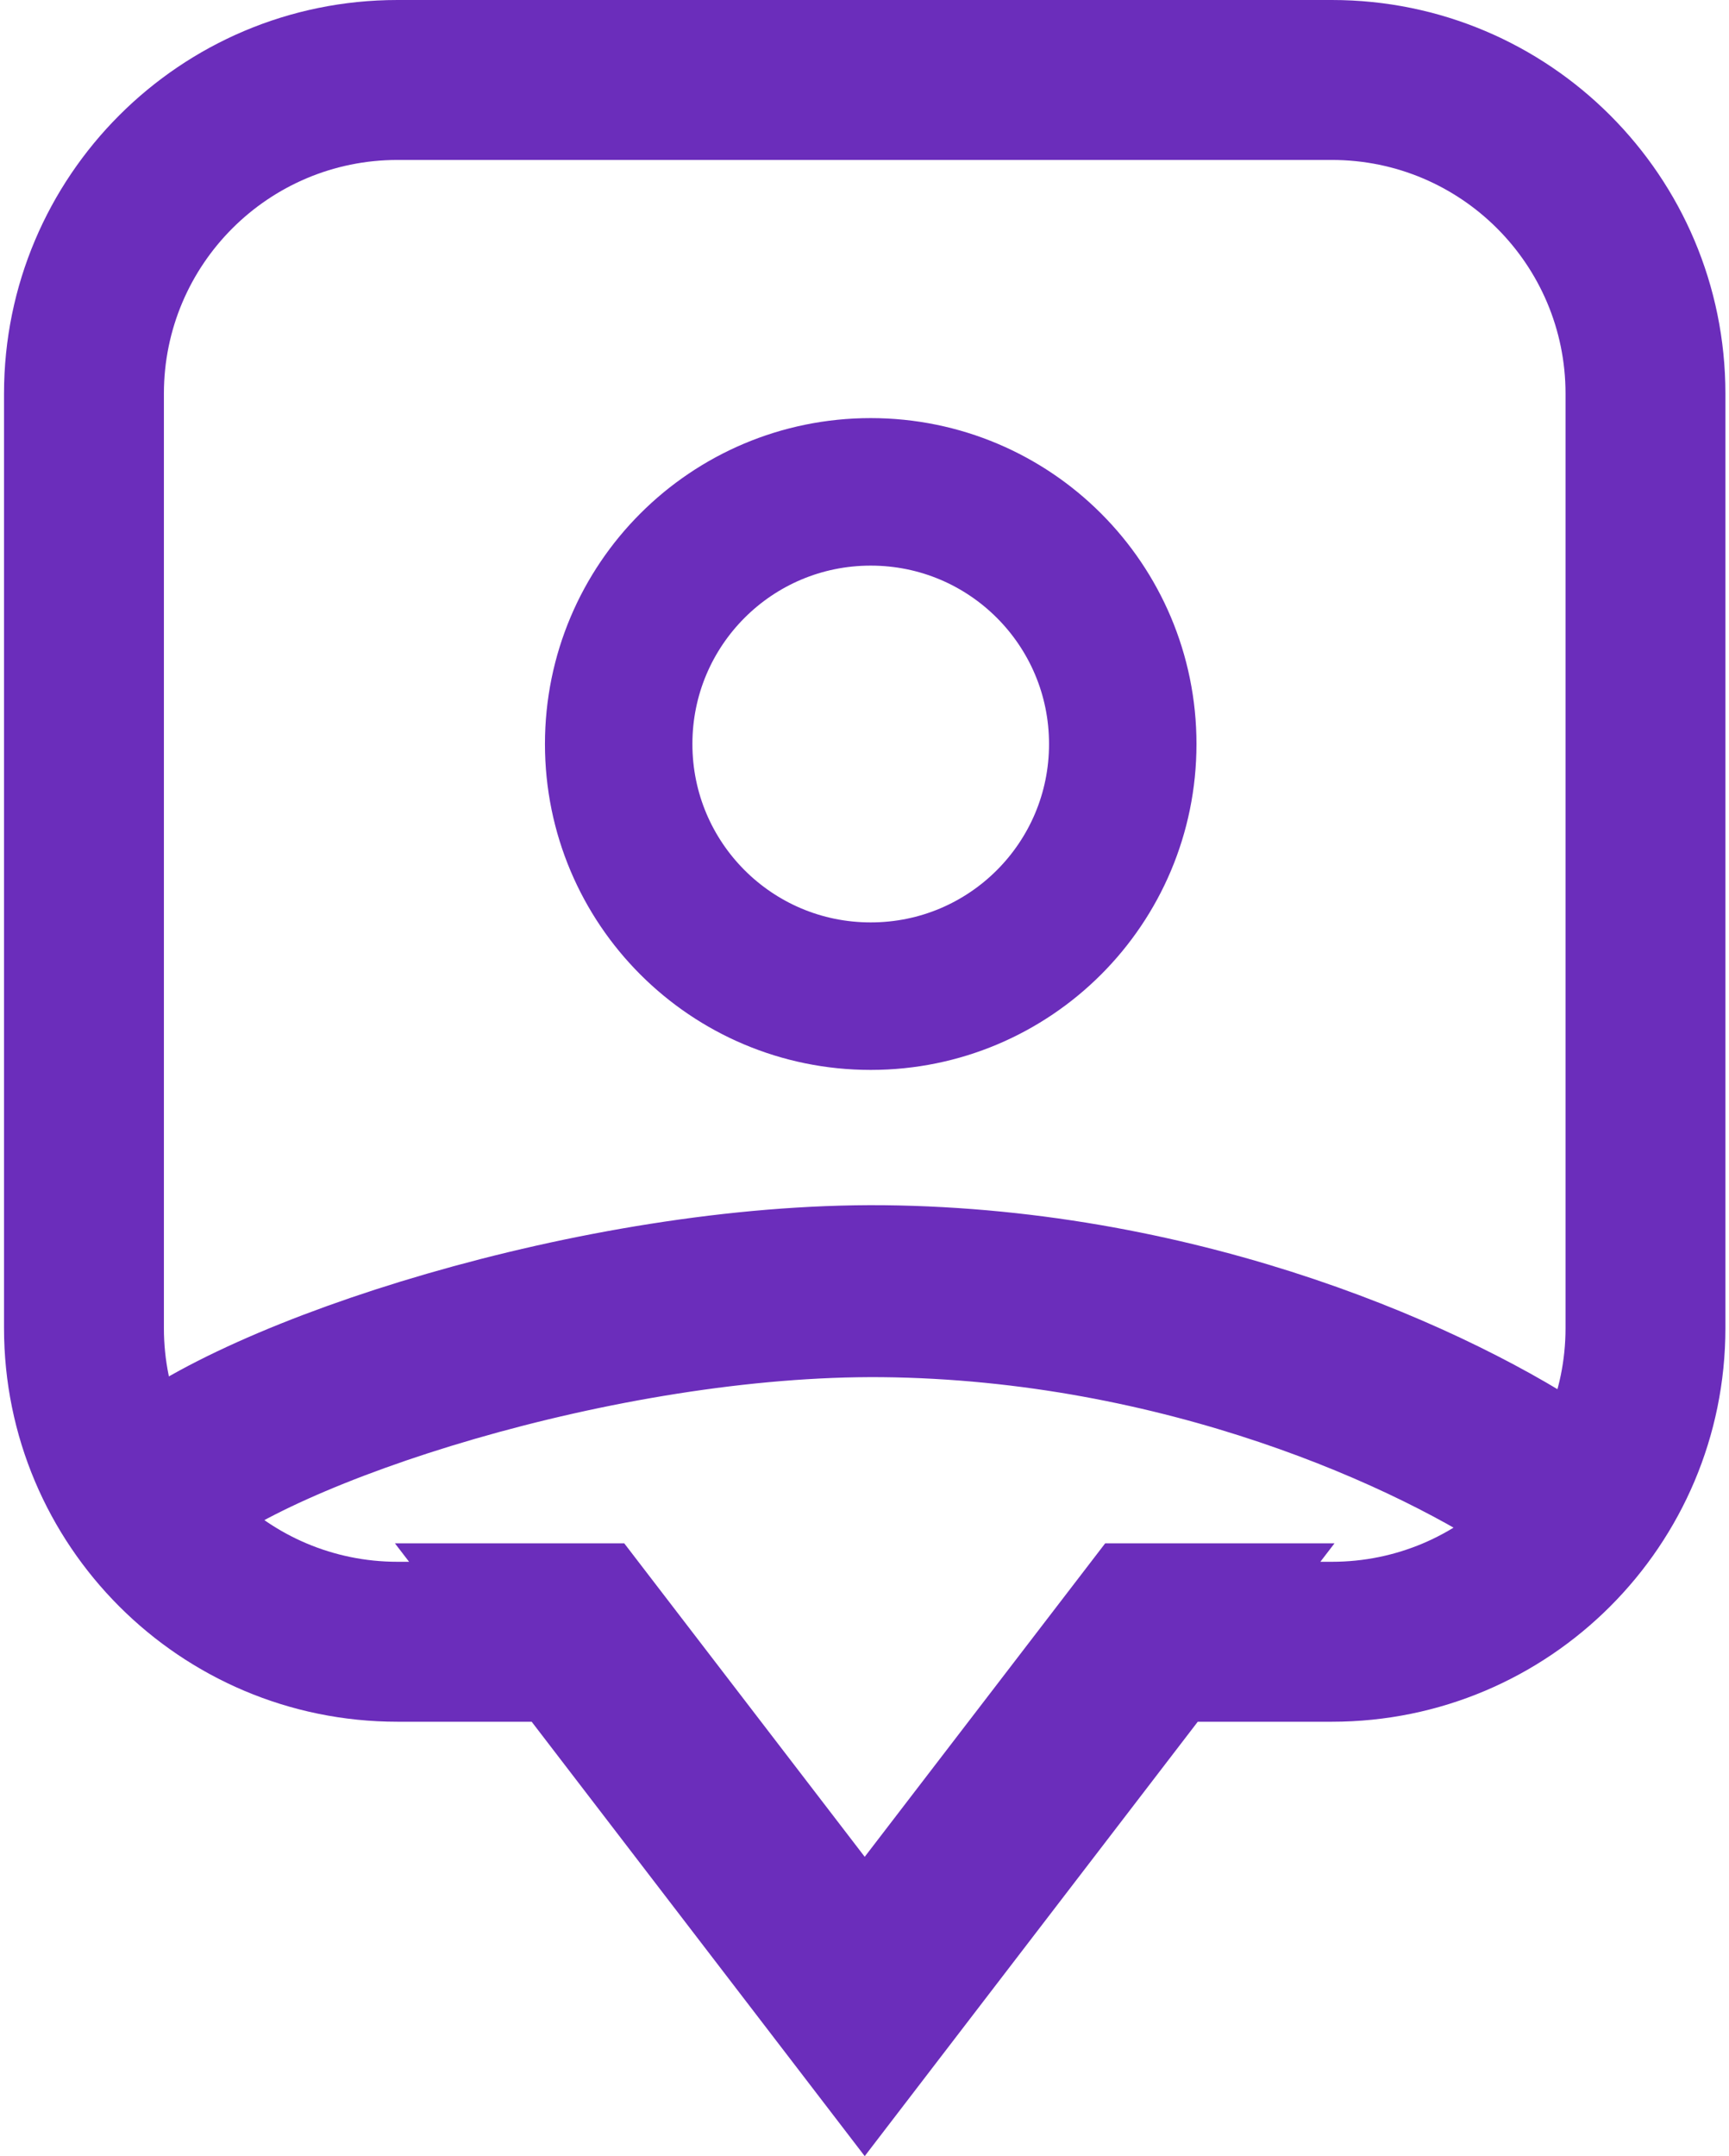 <?xml version="1.0" encoding="UTF-8"?> <svg xmlns="http://www.w3.org/2000/svg" id="_лой_1" data-name="Слой 1" width="1.42cm" height="1.77cm" viewBox="0 0 40.15 50.28"><defs><style> .cls-1 { stroke-width: 3.44px; } .cls-1, .cls-2 { fill: none; stroke: #6b2dbb; } .cls-3 { fill: #6b2dbb; fill-rule: evenodd; } .cls-2 { stroke-linecap: round; stroke-width: 4.01px; } </style></defs><path class="cls-3" d="M30.97,3.73H9.18c-3.01,0-5.45,2.44-5.45,5.45V30.97c0,3.01,2.44,5.45,5.45,5.45h.27l-.33-.43h5.35l5.61,7.31,5.61-7.31h5.35l-.33,.43h.27c3.01,0,5.45-2.44,5.45-5.45V9.18c0-3.01-2.44-5.45-5.45-5.45ZM9.18,40.15h3.13l6.06,7.9,1.71,2.23,1.71-2.23,6.06-7.9h3.13c5.07,0,9.18-4.11,9.18-9.18V9.18c0-5.07-4.11-9.18-9.18-9.18H9.18C4.11,0,0,4.11,0,9.18V30.97c0,5.07,4.11,9.18,9.18,9.18Z"></path><path class="cls-2" d="M3.58,34.7c2.29-2.01,10.32-4.65,16.92-4.59,7.03,.07,12.9,2.72,15.63,4.59"></path><path class="cls-1" d="M20.22,23.23c3.25,0,5.88-2.63,5.88-5.88s-2.63-5.88-5.88-5.88-5.88,2.63-5.88,5.88,2.63,5.88,5.88,5.88Z"></path></svg> 